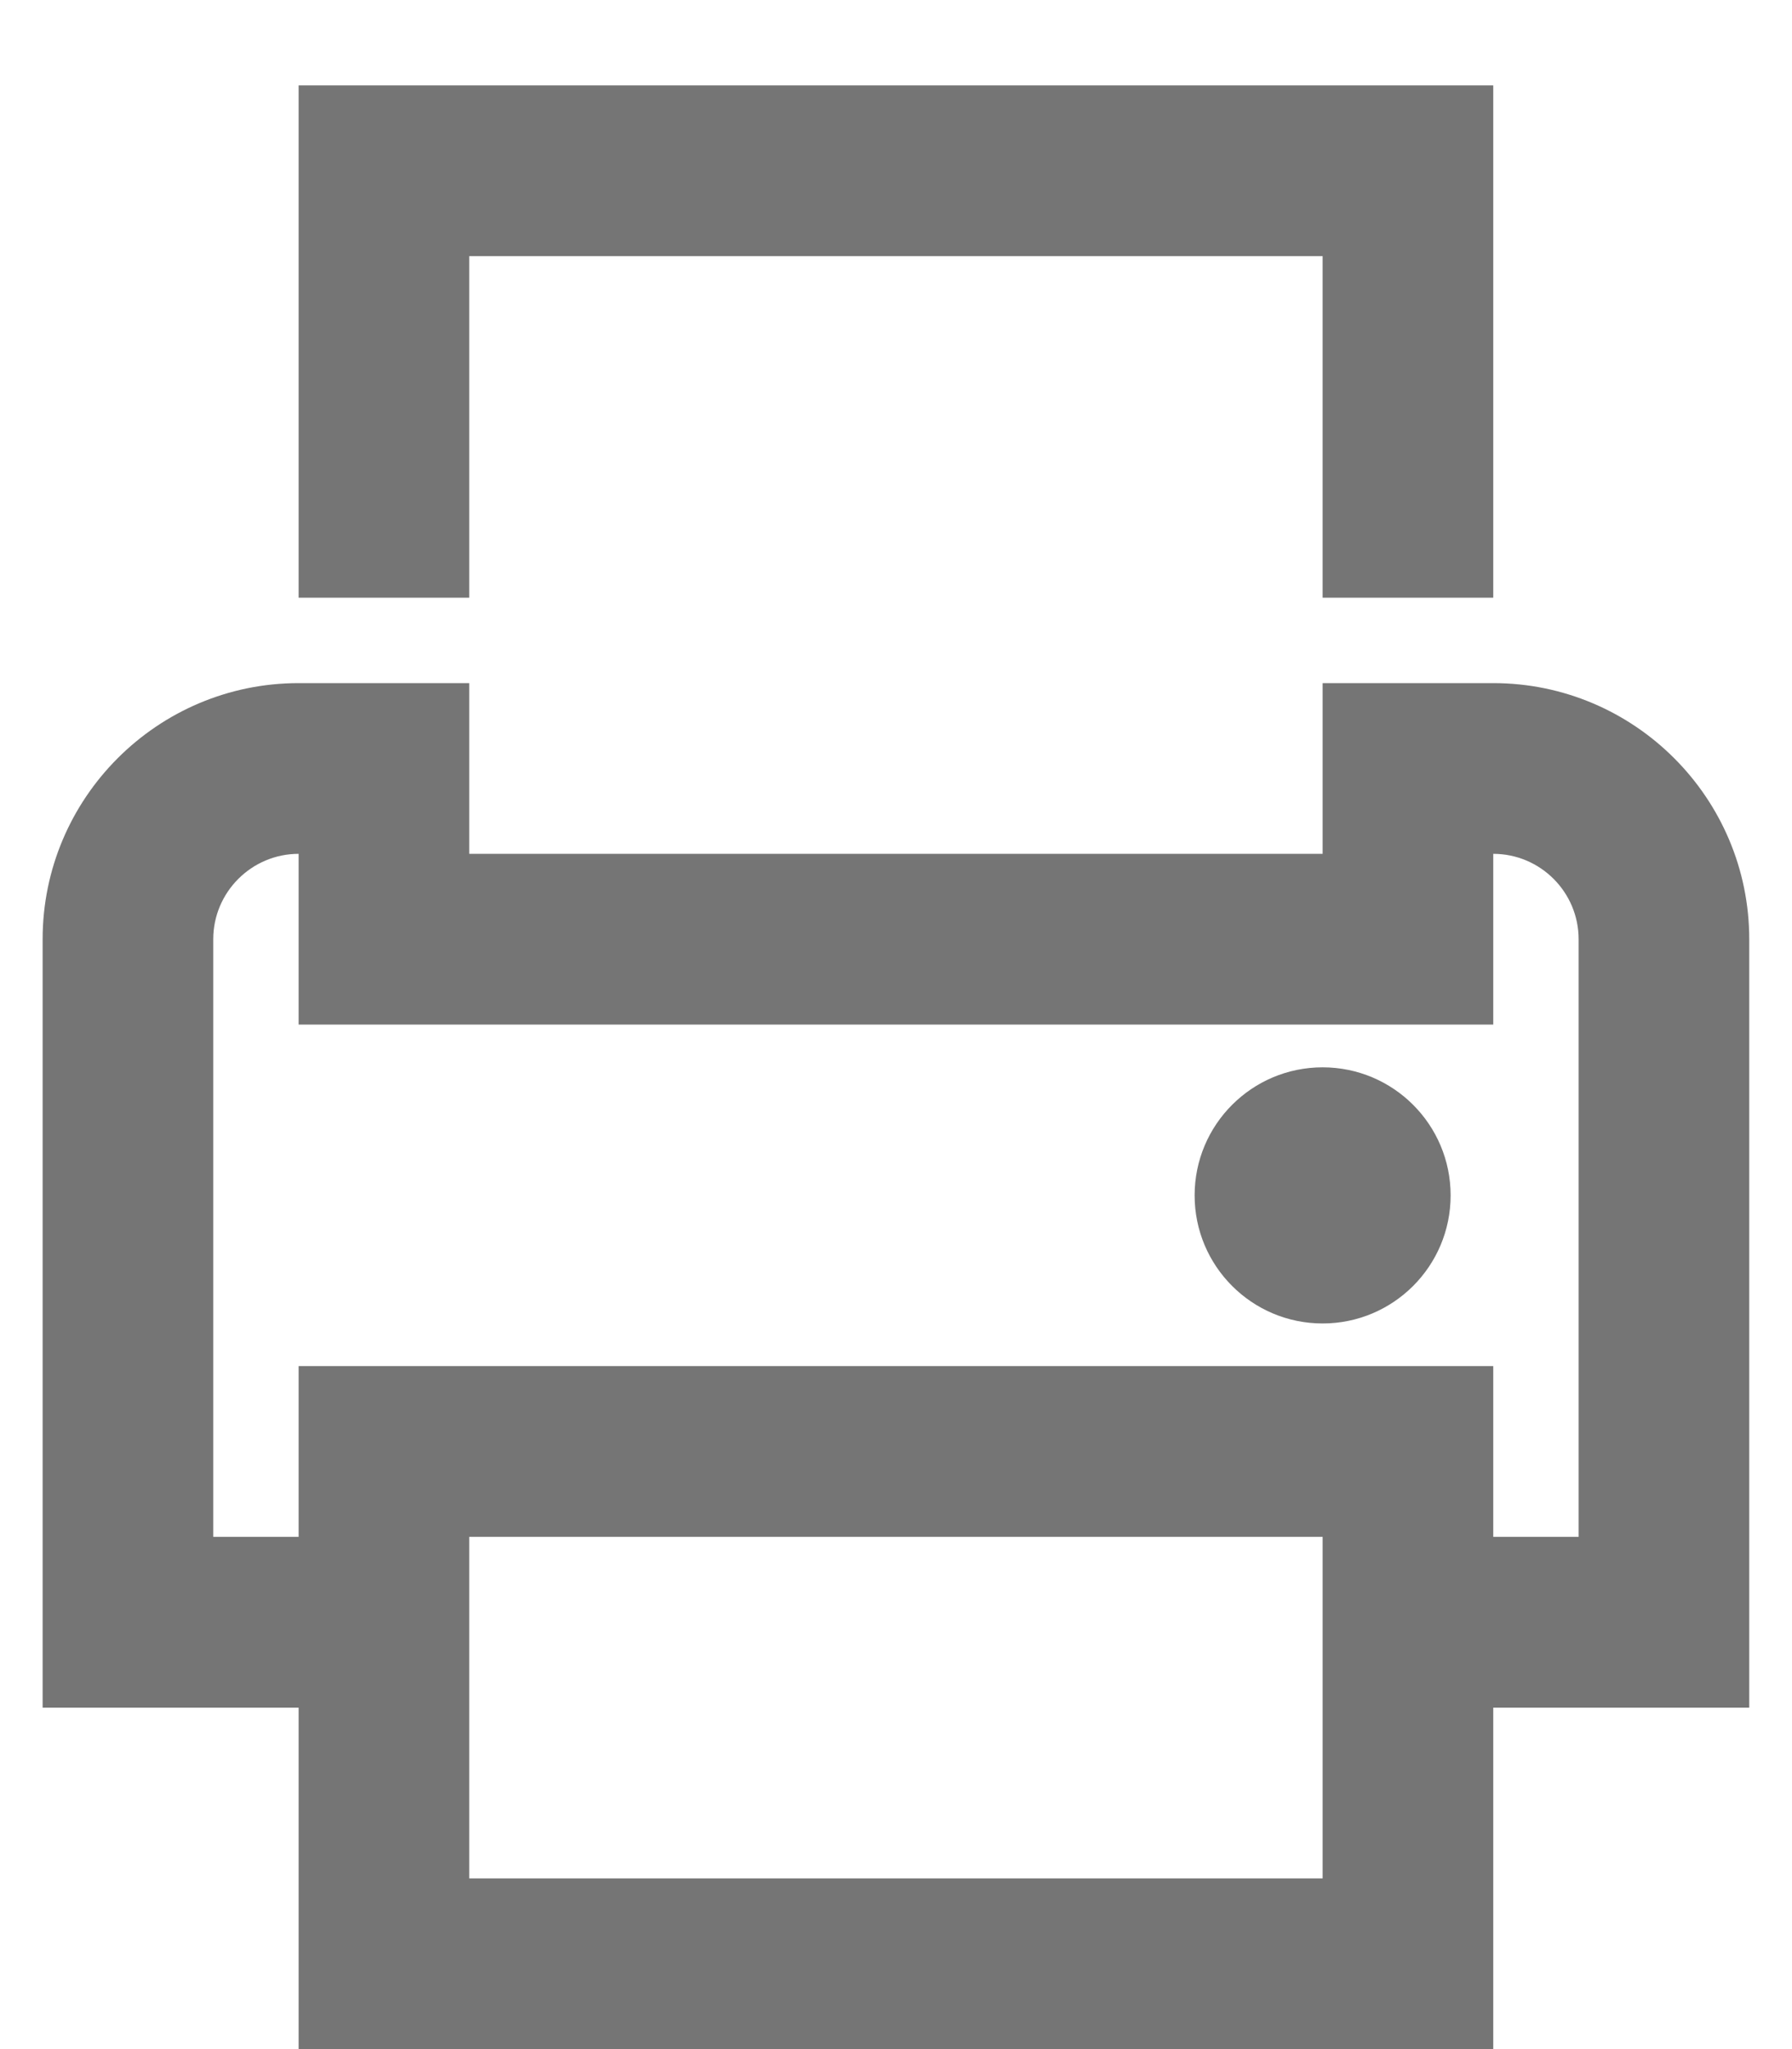 <?xml version="1.0" encoding="UTF-8"?>
<svg width="14px" height="16px" viewBox="0 0 14 16" version="1.1" xmlns="http://www.w3.org/2000/svg" xmlns:xlink="http://www.w3.org/1999/xlink">
    <!-- Generator: Sketch 49.2 (51160) - http://www.bohemiancoding.com/sketch -->
    <title>printer</title>
    <desc>Created with Sketch.</desc>
    <defs></defs>
    <g id="Aanbod-Detail" stroke="none" stroke-width="1" fill="none" fill-rule="evenodd">
        <g id="Aanbod-Detail-Desktop" transform="translate(-1063, -756)">
            <g id="printer" transform="translate(1062, 756)">
                <g id="Frame_-_24px">
                    <rect id="Rectangle-path" x="0" y="0" width="16" height="16"></rect>
                </g>
                <g id="Line_Icons" transform="translate(1.333, 0.667)" fill="#757575" fill-rule="nonzero">
                    <g id="Group">
                        <path d="M13.333,6.667 C13.333,5.564 12.436,4.667 11.333,4.667 L10,4.667 L10,6 L3.333,6 L3.333,4.667 L2,4.667 C0.897,4.667 0,5.564 0,6.667 L0,12.667 L2,12.667 L2,15.333 L11.333,15.333 L11.333,12.667 L13.333,12.667 L13.333,6.667 Z M10,14 L3.333,14 L3.333,11.333 L10,11.333 L10,14 Z M12,11.333 L11.333,11.333 L11.333,10 L2,10 L2,11.333 L1.333,11.333 L1.333,6.667 C1.333,6.299 1.633,6 2,6 L2,7.333 L11.333,7.333 L11.333,6 C11.701,6 12,6.299 12,6.667 L12,11.333 Z" id="Shape"></path>
                        <polygon id="Shape" points="3.333 1.333 10 1.333 10 4 11.333 4 11.333 0 2 0 2 4 3.333 4"></polygon>
                        <circle id="Oval" cx="10" cy="8.667" r="1"></circle>
                    </g>
                </g>
            </g>
        </g>
    </g>
</svg>